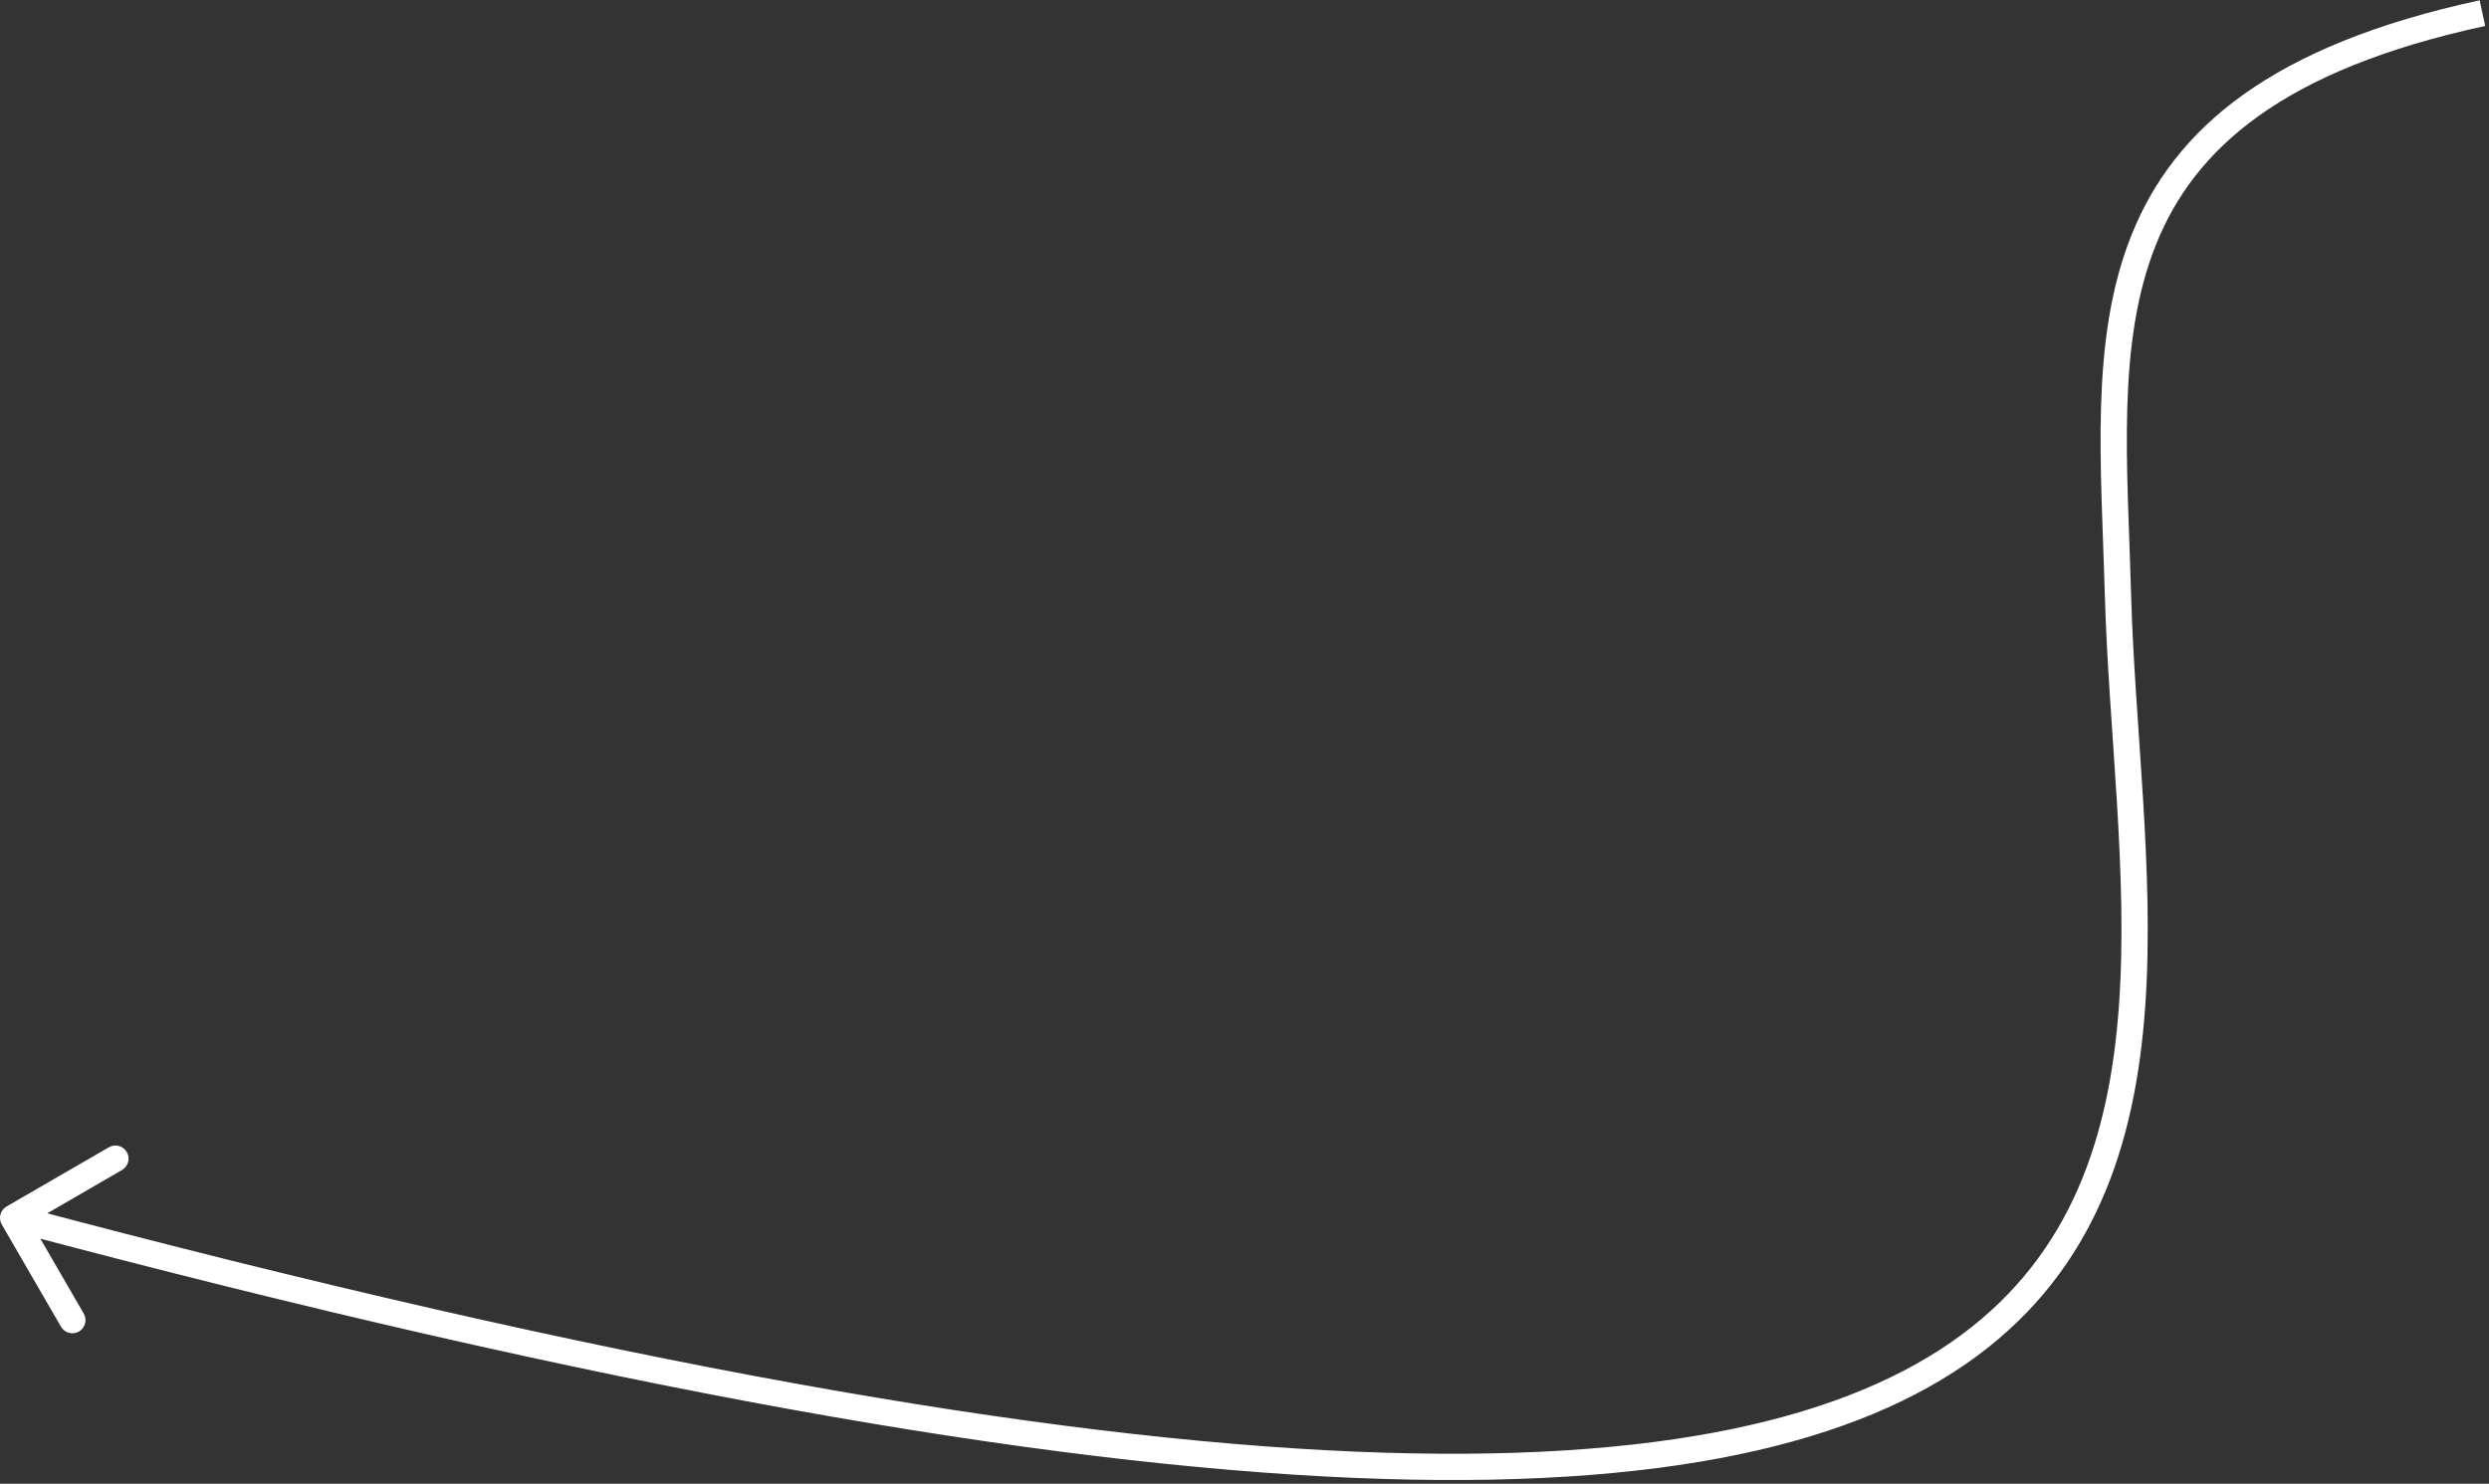 <?xml version="1.0" encoding="UTF-8"?> <svg xmlns="http://www.w3.org/2000/svg" width="379" height="226" viewBox="0 0 379 226" fill="none"><rect x="0" y="0" width="379" height="226" fill="#333333" stroke="none"/> <path d="M322.5 90.5L320.501 90.555L322.5 90.5ZM0.998 183.769C0.042 184.323 -0.284 185.546 0.269 186.502L9.289 202.079C9.842 203.035 11.066 203.361 12.022 202.808C12.978 202.254 13.304 201.031 12.75 200.075L4.733 186.229L18.579 178.211C19.535 177.658 19.861 176.434 19.308 175.478C18.754 174.522 17.531 174.196 16.575 174.75L0.998 183.769ZM377.578 0.045C345.939 6.879 331.077 19.483 324.547 35.842C321.324 43.915 320.197 52.749 319.924 61.94C319.653 71.1 320.231 80.826 320.501 90.555L324.499 90.445C324.225 80.535 323.656 71.066 323.923 62.059C324.189 53.084 325.286 44.779 328.262 37.325C334.129 22.628 347.561 10.621 378.422 3.955L377.578 0.045ZM320.501 90.555C320.784 100.764 321.69 111.48 322.334 122.039C322.981 132.645 323.37 143.159 322.652 153.178C321.218 173.194 315.393 190.959 298.638 203.34C281.773 215.802 253.455 223.1 206.303 221.103C159.199 219.109 93.61 207.854 2.515 183.567L1.485 187.433C92.699 211.75 158.609 223.087 206.134 225.1C253.61 227.11 283.051 219.831 301.015 206.557C319.09 193.201 325.165 174.073 326.642 153.464C327.379 143.17 326.976 132.439 326.327 121.795C325.674 111.104 324.78 100.567 324.499 90.445L320.501 90.555Z" fill="white"></path> </svg> 